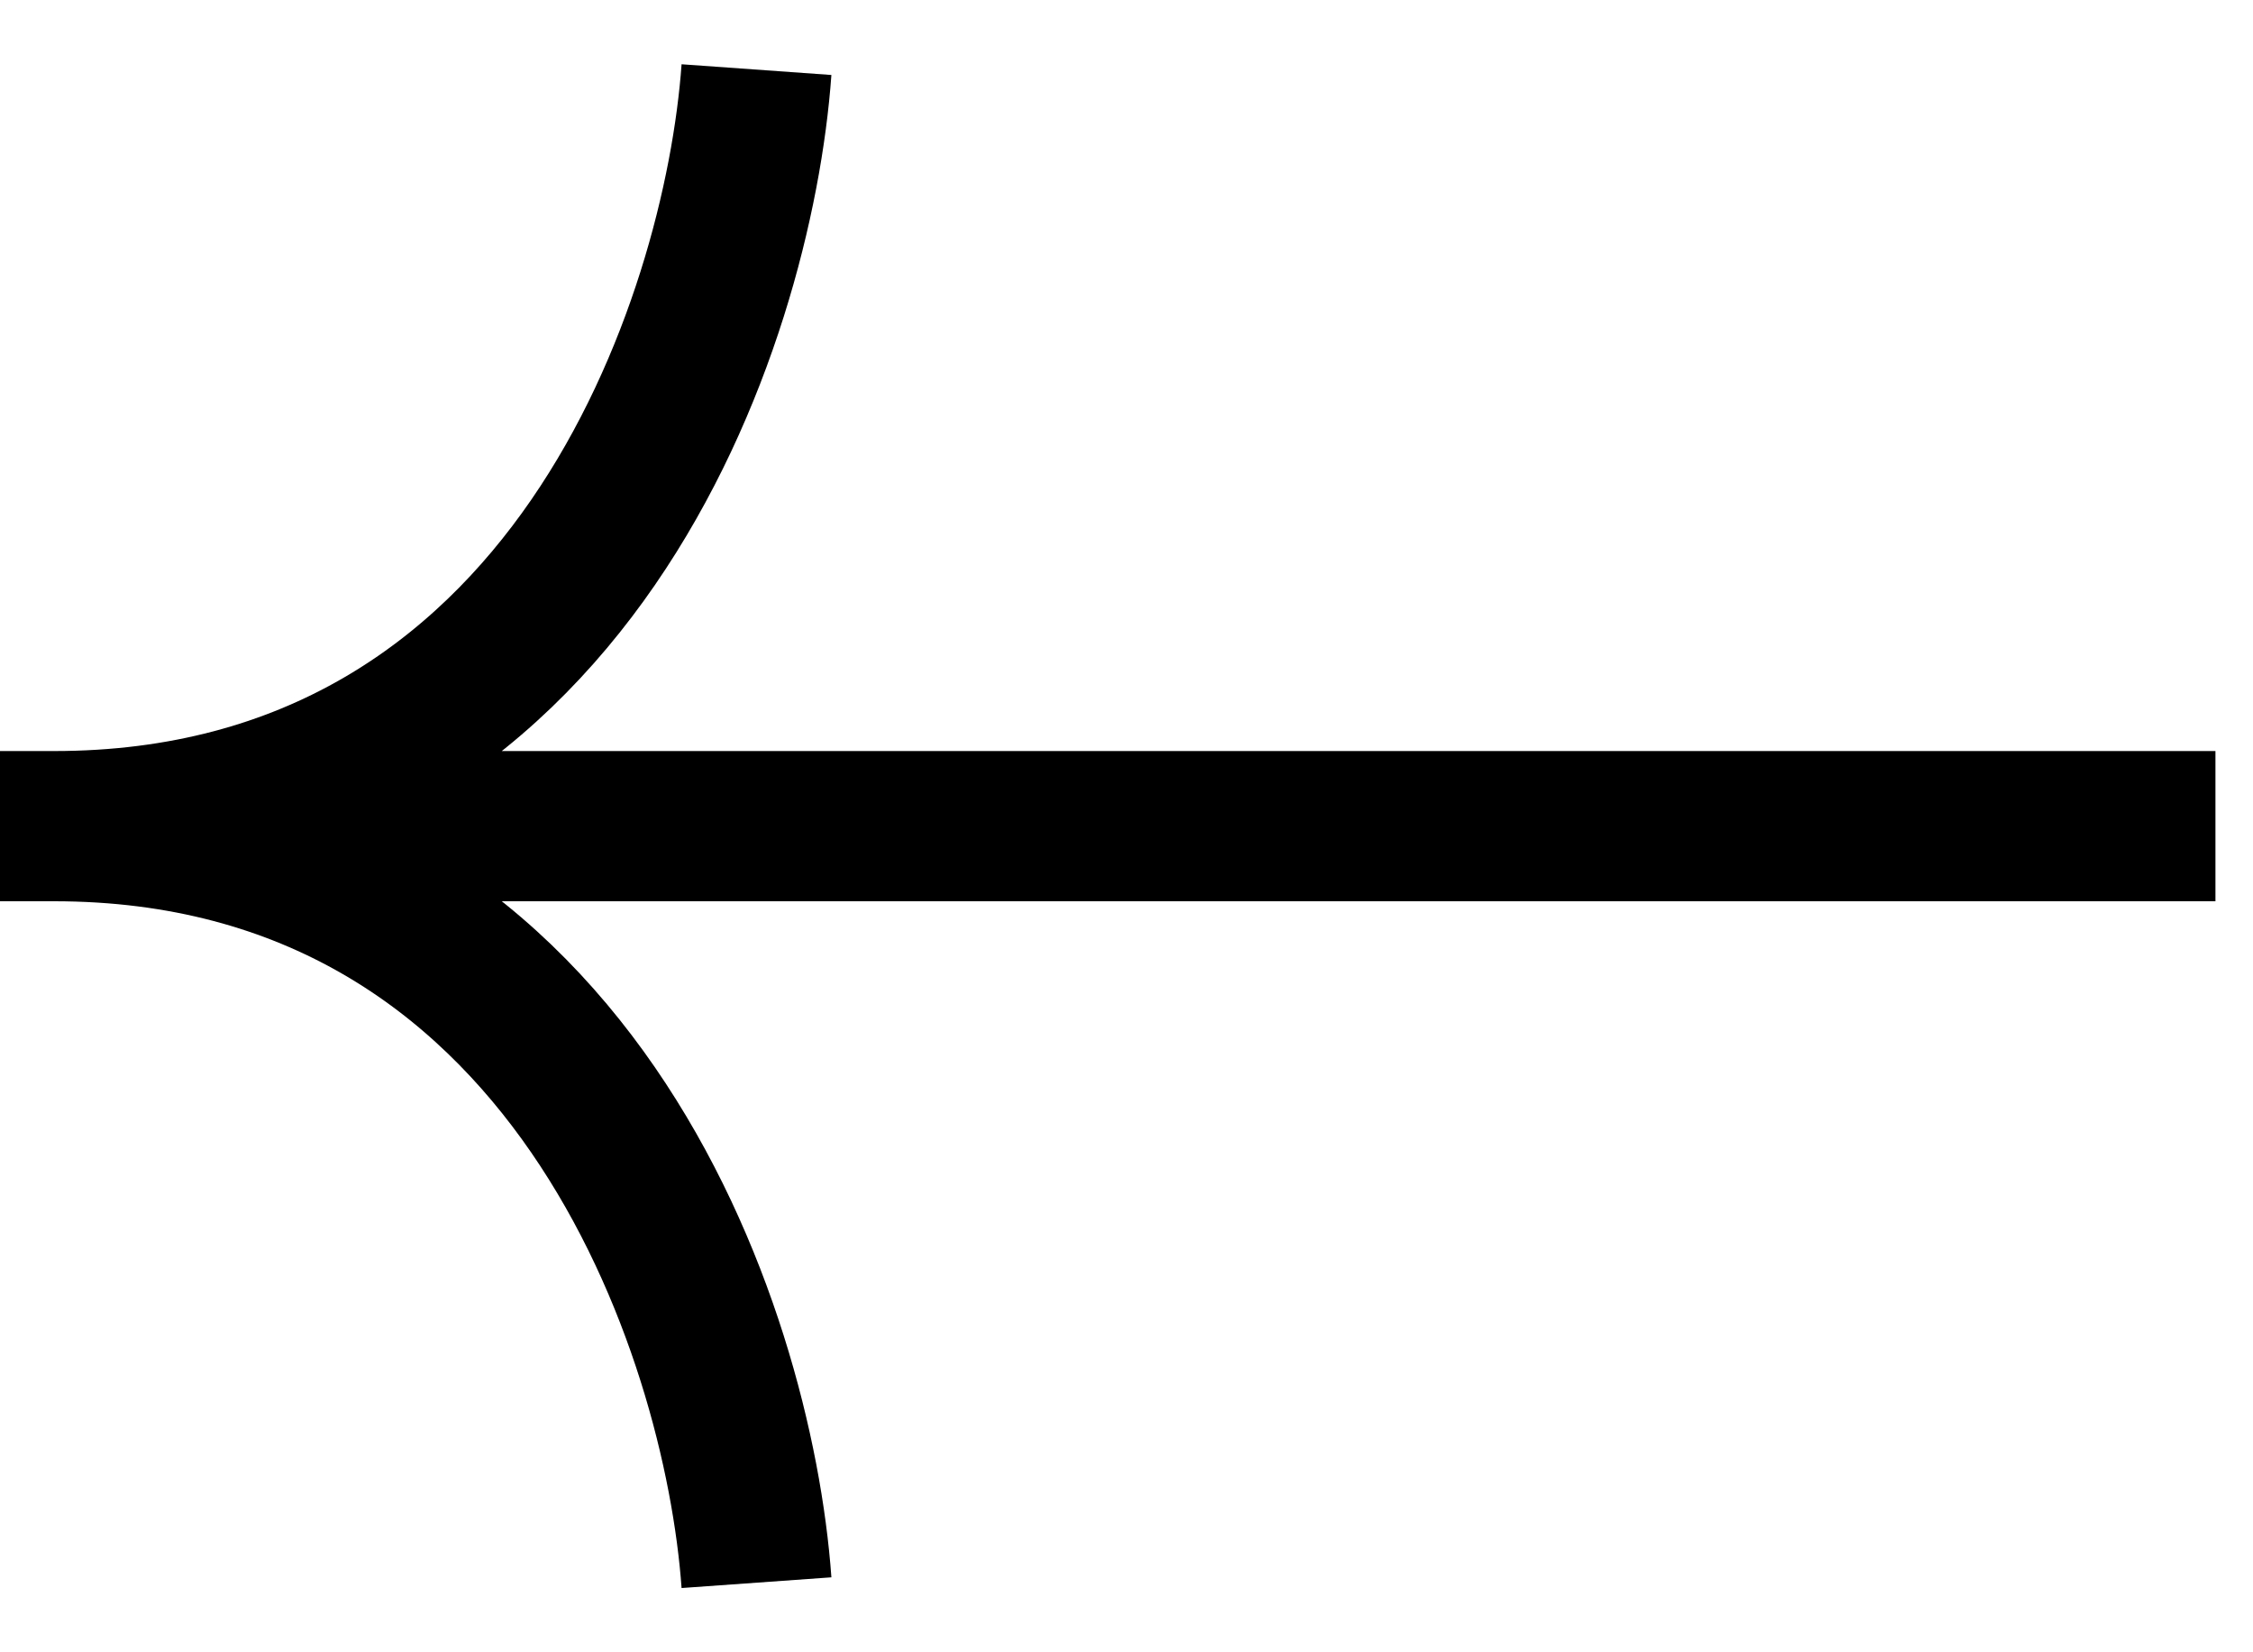 <svg xmlns="http://www.w3.org/2000/svg" width="30" height="22" viewBox="0 0 30 22" fill="none">
  <path d="M10.073 21.073C9.833 17.716 7.627 11 0.72 11C7.627 11 9.833 4.285 10.073 0.927M29.5 11L8.8061e-07 11" stroke="black" stroke-width="2"/>
</svg>